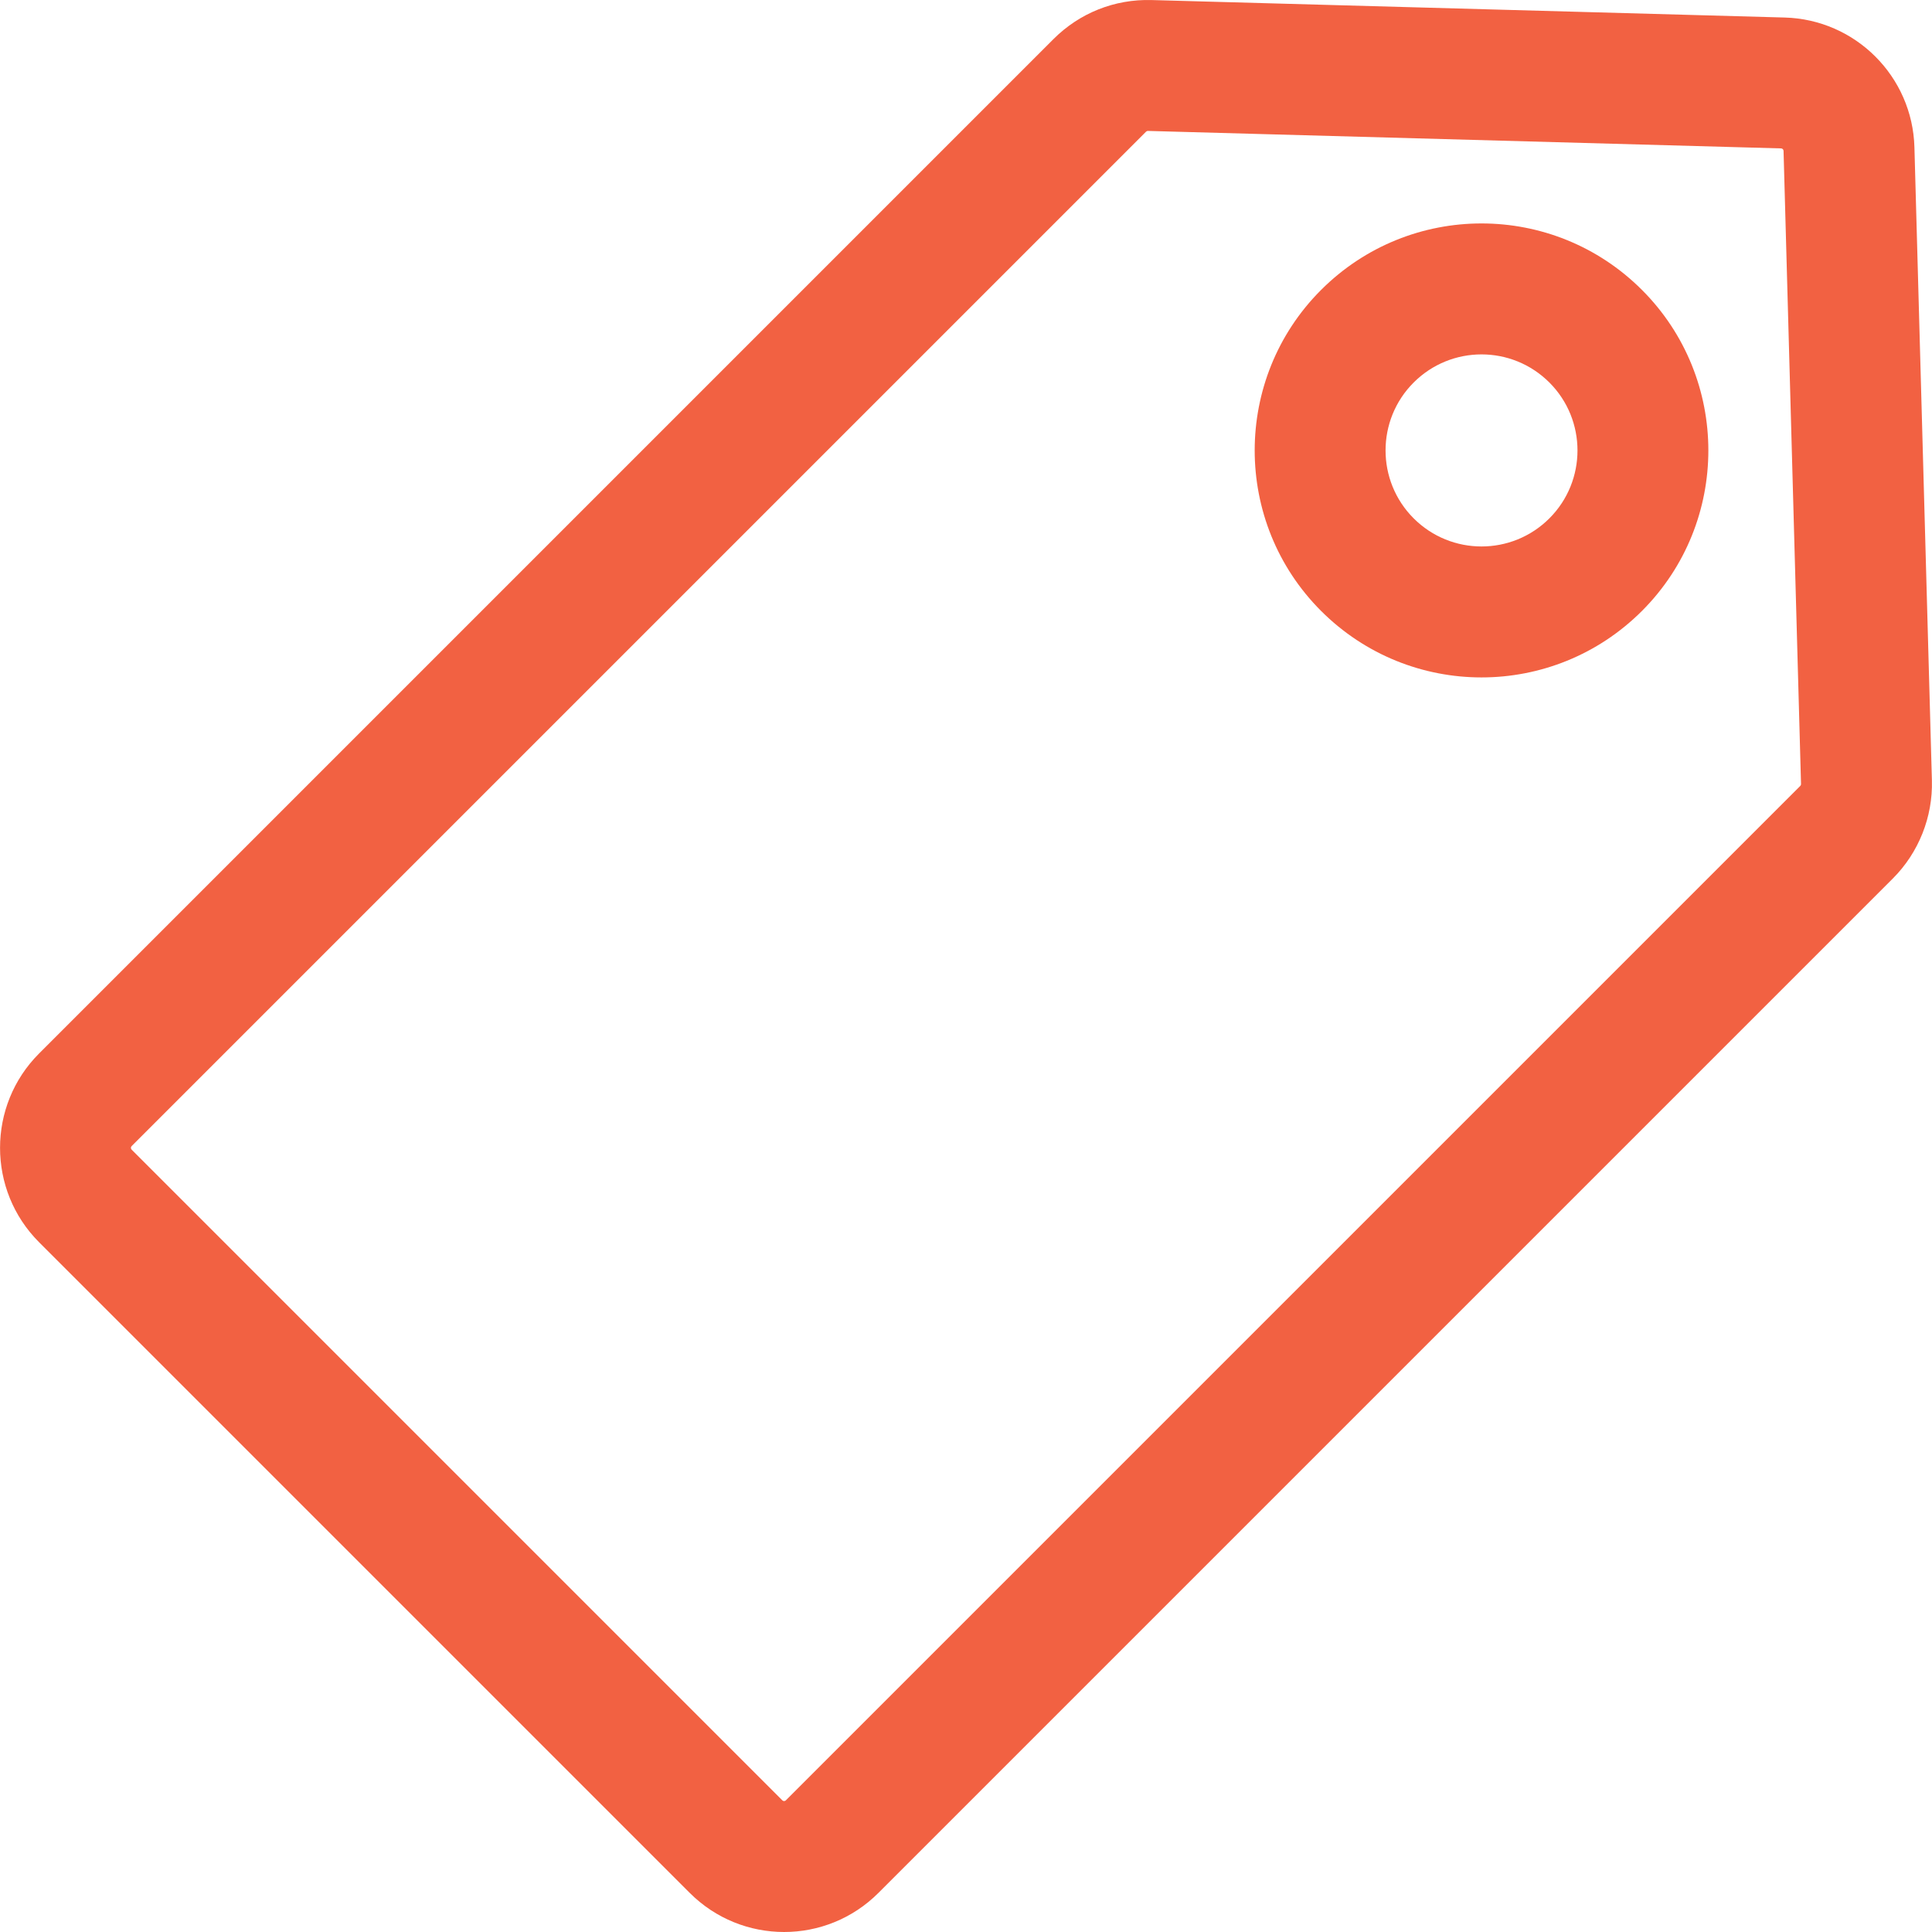 <svg version="1.1" id="Layer_1" xmlns="http://www.w3.org/2000/svg" xmlns:xlink="http://www.w3.org/1999/xlink" x="0px" y="0px"
     viewBox="0 0 442.688 442.688" style="enable-background:new 0 0 442.688 442.688;" xml:space="preserve" fill="#F26142">
			<path d="M442.666,178.822l-4.004-145.078c-0.447-16.222-13.504-29.279-29.727-29.728l-145.08-4.004
				c-8.475-0.237-16.493,2.97-22.468,8.945L8.954,241.391c-11.924,11.924-11.924,31.325,0,43.249l149.083,149.082
				c11.951,11.953,31.296,11.956,43.25,0.001L433.721,201.29C439.636,195.374,442.897,187.184,442.666,178.822z M412.507,180.078
				L180.073,412.51c-0.056,0.056-0.171,0.171-0.411,0.171s-0.355-0.115-0.412-0.171L30.167,263.427
				c-0.227-0.227-0.227-0.597,0-0.823L262.601,30.17c0.108-0.108,0.257-0.17,0.426-0.17c0,0,0,0,0.001,0l145.079,4.004
				c0.309,0.009,0.558,0.257,0.566,0.566l4.004,145.079C412.682,179.809,412.619,179.965,412.507,180.078z"/>
            <path d="M302.699,66.44c-20.275,20.274-20.275,53.264,0,73.539c20.323,20.323,53.214,20.324,73.539,0
				c20.274-20.275,20.274-53.265,0-73.539C355.915,46.117,323.023,46.116,302.699,66.44z M355.025,118.766
				c-8.596,8.596-22.514,8.599-31.112,0c-8.578-8.578-8.578-22.535,0-31.113c8.597-8.597,22.514-8.599,31.113,0
				C363.602,96.231,363.602,110.188,355.025,118.766z"/>
</svg>
